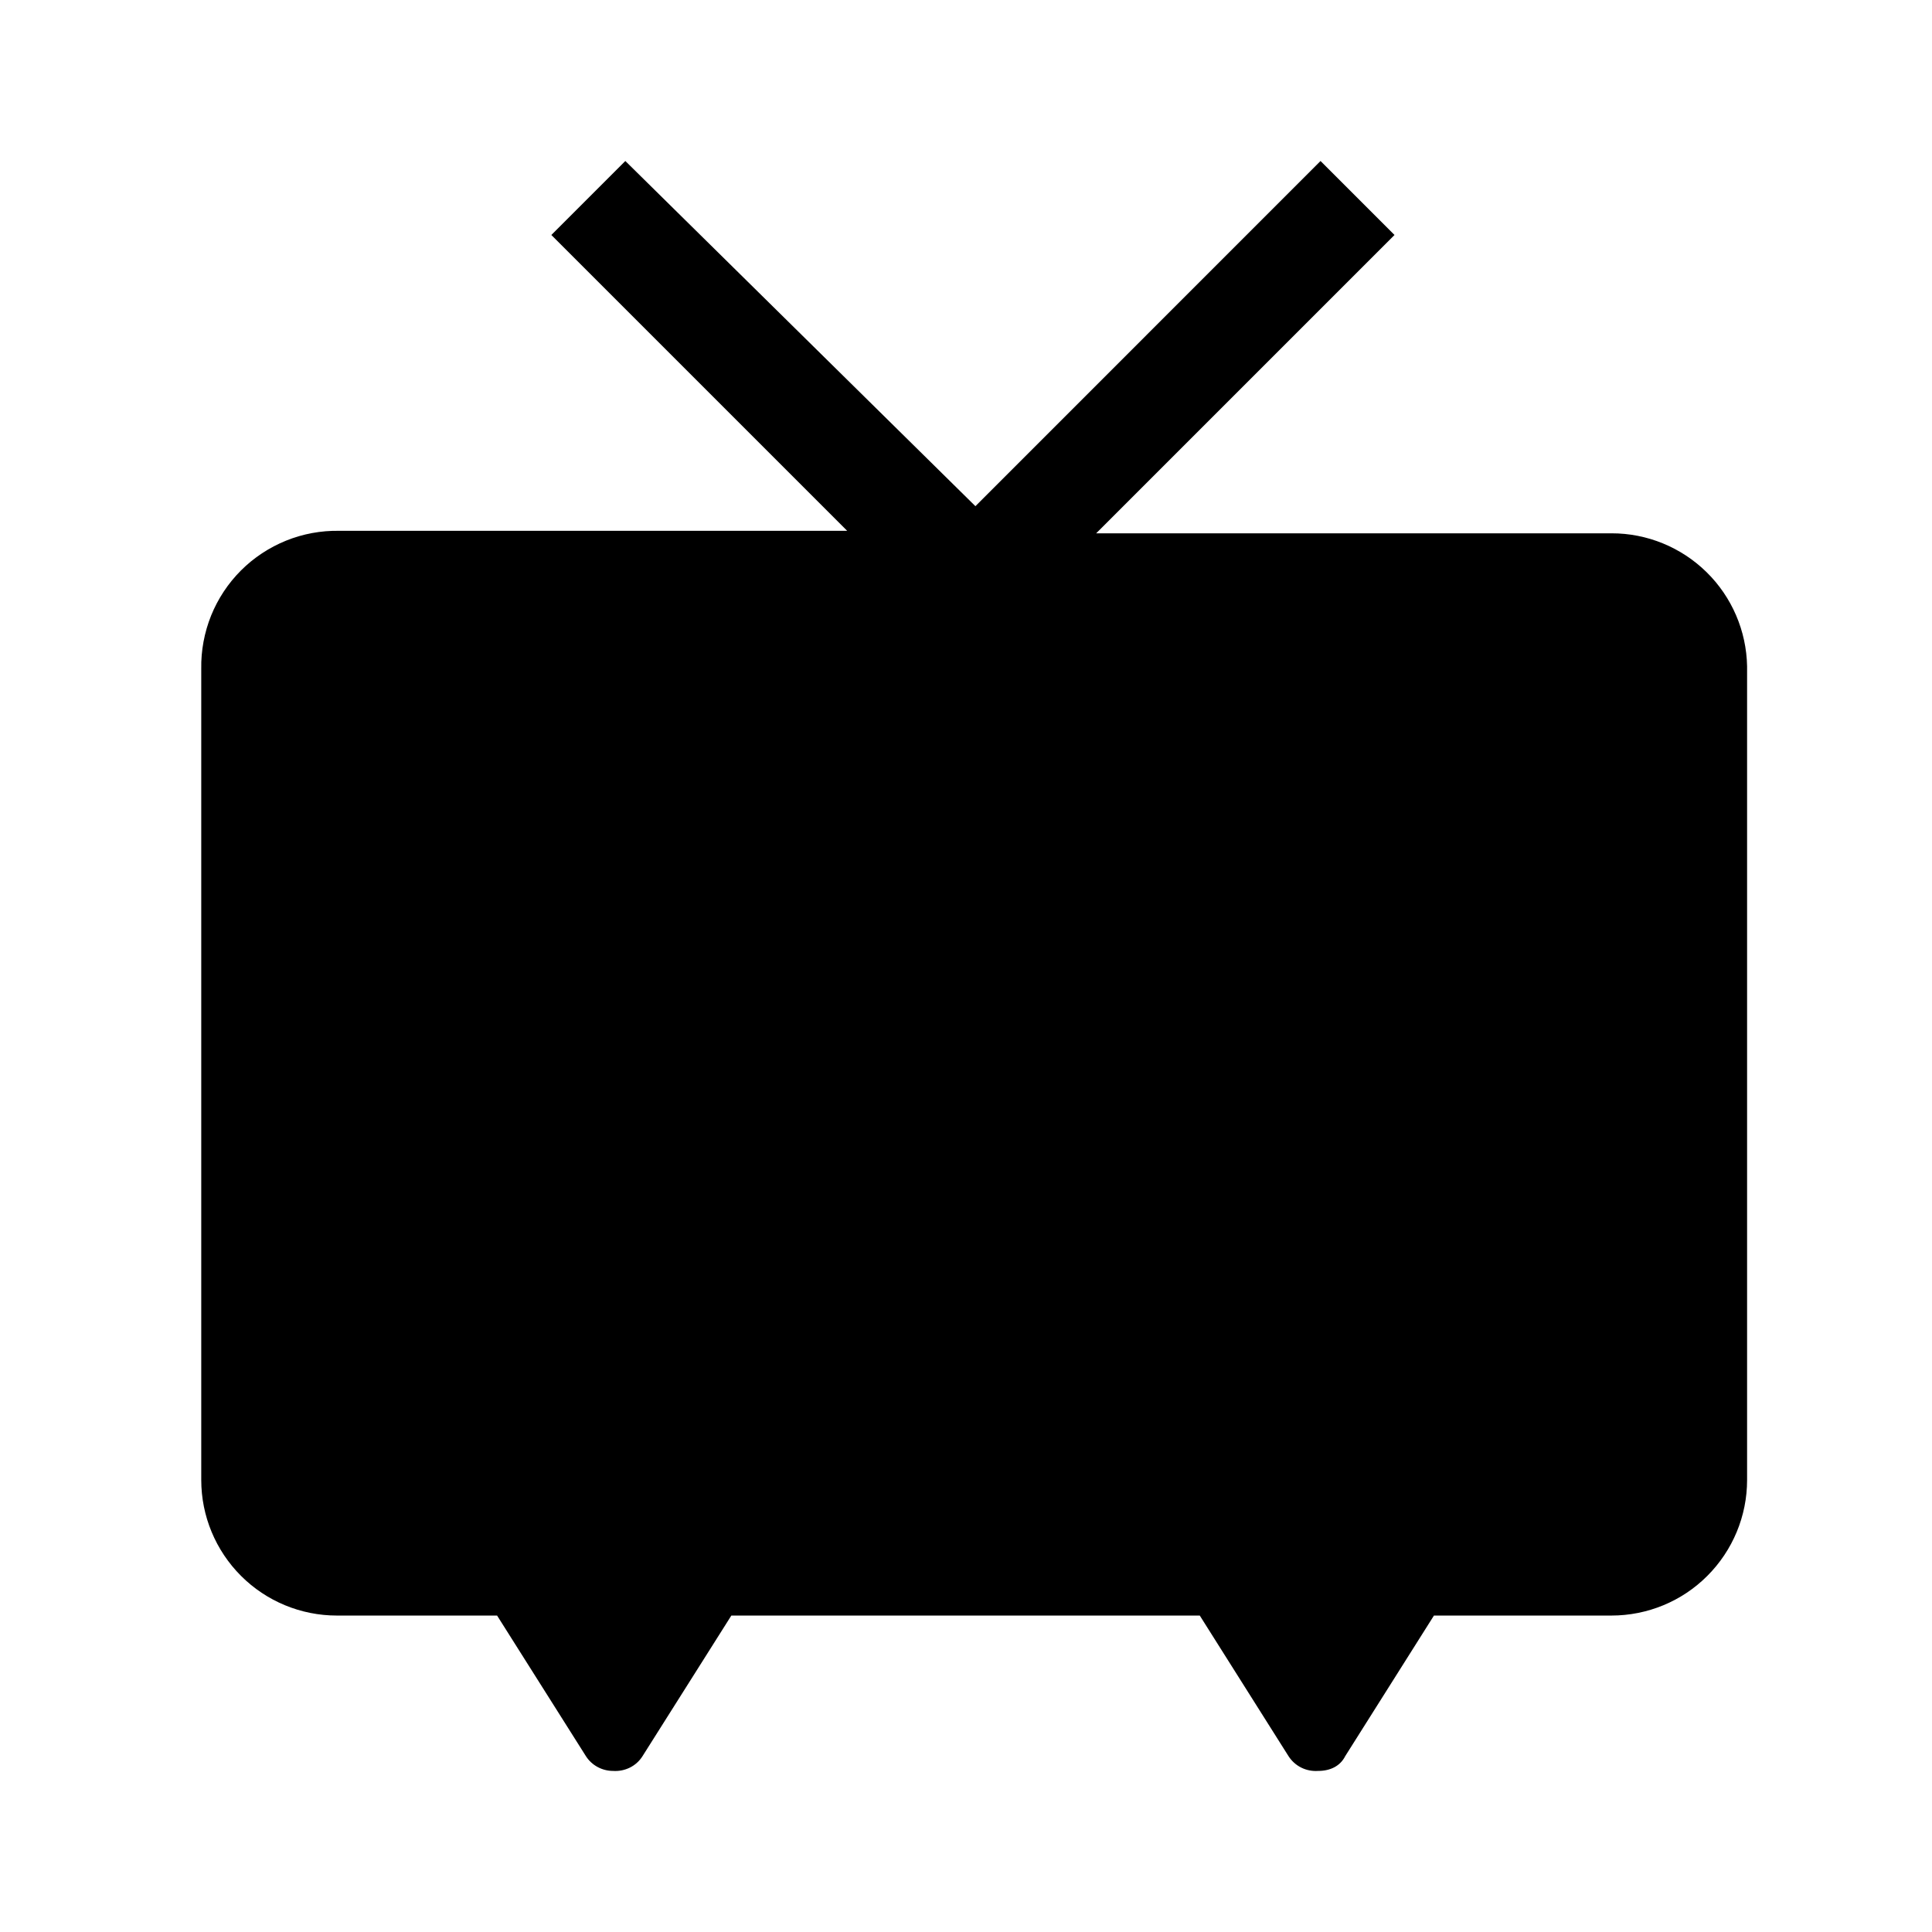 <svg width="24" height="24" viewBox="0 0 24 24" fill="none" xmlns="http://www.w3.org/2000/svg">
<path d="M2.5 8.278V18.385C2.5 18.832 2.678 19.26 2.994 19.576C3.31 19.892 3.738 20.069 4.185 20.069H6.175L7.278 21.815C7.314 21.872 7.364 21.918 7.423 21.95C7.482 21.982 7.548 21.999 7.615 21.999C7.687 22.004 7.759 21.99 7.824 21.958C7.889 21.926 7.944 21.876 7.982 21.815L9.085 20.069H14.904L16.006 21.815C16.045 21.876 16.1 21.926 16.165 21.958C16.229 21.99 16.302 22.004 16.374 21.999C16.527 21.999 16.649 21.938 16.711 21.815L17.813 20.069H20.018C20.465 20.069 20.894 19.892 21.209 19.576C21.525 19.26 21.703 18.832 21.703 18.385V8.278C21.695 7.837 21.514 7.416 21.199 7.107C20.884 6.798 20.46 6.624 20.018 6.625H13.617L17.323 2.919L16.404 2L12.117 6.288L7.768 2L6.849 2.919L10.524 6.594H4.215C3.989 6.59 3.764 6.631 3.554 6.716C3.344 6.801 3.153 6.927 2.993 7.087C2.833 7.247 2.707 7.438 2.622 7.648C2.538 7.858 2.496 8.083 2.5 8.309V8.278Z" fill="black"/>
</svg>
